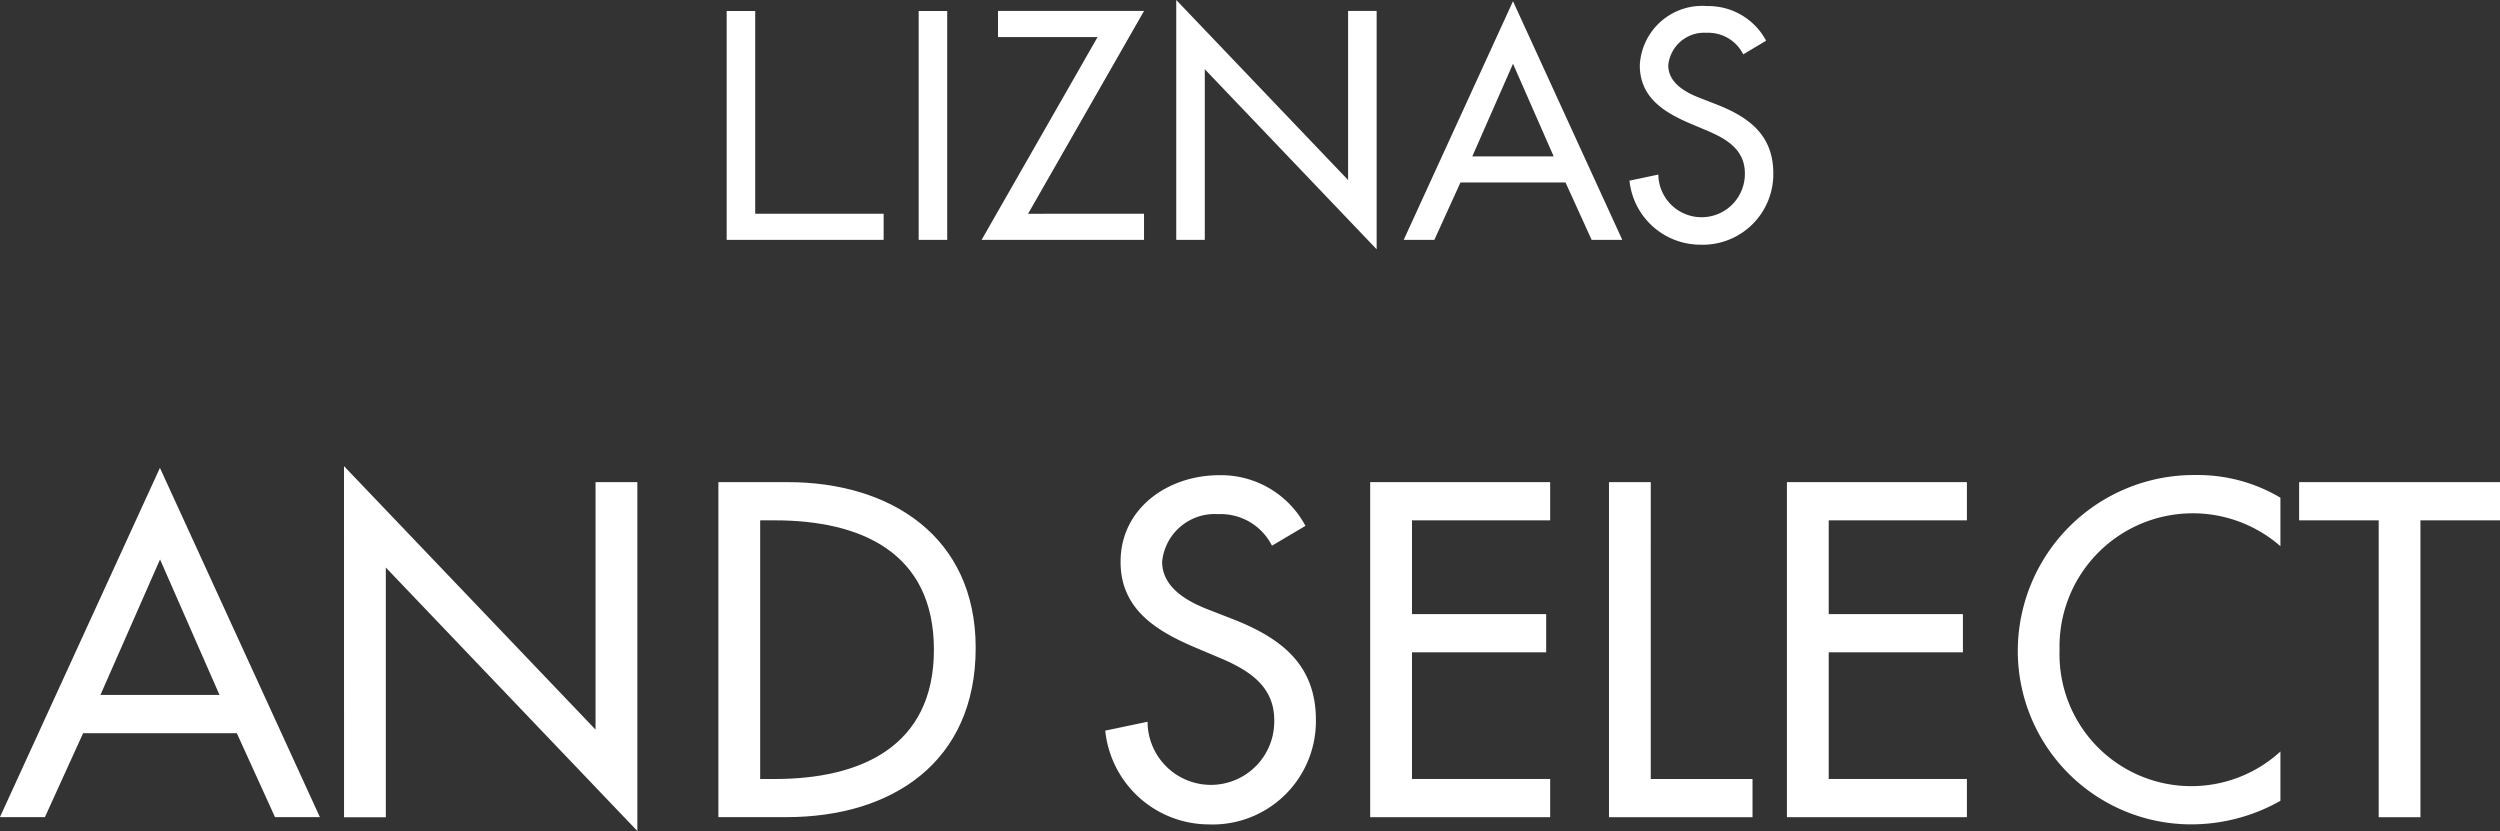 <svg xmlns="http://www.w3.org/2000/svg" width="130" height="43.212" viewBox="0 0 130 43.212">
  <rect x="0" y="0" width="130" height="43.212" fill="#333333" stroke="none"/>
  <g id="グループ_4857" data-name="グループ 4857" transform="translate(-93.904 -486.077)">
    <g id="グループ_4843" data-name="グループ 4843" transform="translate(93.904 510.317)">
      <g id="グループ_4842" data-name="グループ 4842">
        <path id="パス_6331" data-name="パス 6331" d="M98.226,530.5l-1.987,4.367H93.9l8.32-18.163,8.319,18.163h-2.334l-1.987-4.367Zm4-9.035-3.1,7.048h6.193Z" transform="translate(-93.904 -516.615)" fill="#fff"/>
        <path id="パス_6332" data-name="パス 6332" d="M117.746,516.584l13.08,13.7V517.415H133v18.141l-13.079-13.7v12.987h-2.173Z" transform="translate(-99.858 -516.584)" fill="#fff"/>
        <path id="パス_6333" data-name="パス 6333" d="M141.959,517.692h3.605c5.338,0,9.774,2.82,9.774,8.62,0,5.938-4.344,8.8-9.844,8.8h-3.535Zm2.172,15.437h.762c4.437,0,8.273-1.664,8.273-6.725,0-5.084-3.836-6.725-8.273-6.725h-.762Z" transform="translate(-104.602 -516.861)" fill="#fff"/>
        <path id="パス_6334" data-name="パス 6334" d="M176.561,520.874a2.986,2.986,0,0,0-2.8-1.641,2.747,2.747,0,0,0-2.912,2.473c0,1.363,1.34,2.08,2.426,2.5l1.248.485c2.473.971,4.322,2.334,4.322,5.246a5.371,5.371,0,0,1-5.569,5.43,5.43,5.43,0,0,1-5.385-4.876l2.2-.462a3.294,3.294,0,1,0,6.587-.092c0-1.872-1.5-2.681-3-3.3l-1.2-.508c-1.987-.855-3.79-1.987-3.79-4.414,0-2.819,2.5-4.507,5.13-4.507a4.97,4.97,0,0,1,4.483,2.635Z" transform="translate(-110.418 -516.738)" fill="#fff"/>
        <path id="パス_6335" data-name="パス 6335" d="M185.669,517.692h9.359v1.987h-7.186v4.876h6.978v1.987h-6.978v6.586h7.186v1.987h-9.359Z" transform="translate(-114.419 -516.861)" fill="#fff"/>
        <path id="パス_6336" data-name="パス 6336" d="M203.891,533.129h5.292v1.987h-7.464V517.692h2.173Z" transform="translate(-118.052 -516.861)" fill="#fff"/>
        <path id="パス_6337" data-name="パス 6337" d="M213.578,517.692h9.359v1.987h-7.186v4.876h6.978v1.987h-6.978v6.586h7.186v1.987h-9.359Z" transform="translate(-120.658 -516.861)" fill="#fff"/>
        <path id="パス_6338" data-name="パス 6338" d="M241.991,520.9a6.929,6.929,0,0,0-11.485,5.407,6.856,6.856,0,0,0,11.485,5.269v2.564a9.425,9.425,0,0,1-4.575,1.225,9.019,9.019,0,0,1-9.082-8.99A9.158,9.158,0,0,1,237.6,517.2a8.409,8.409,0,0,1,4.391,1.179Z" transform="translate(-123.409 -516.738)" fill="#fff"/>
        <path id="パス_6339" data-name="パス 6339" d="M254.141,535.116H251.97V519.679h-4.137v-1.987h10.445v1.987h-4.137Z" transform="translate(-128.278 -516.861)" fill="#fff"/>
      </g>
    </g>
    <g id="グループ_4844" data-name="グループ 4844" transform="translate(131.691 486.077)">
      <path id="パス_6340" data-name="パス 6340" d="M143.042,497.381h6.678v1.358h-8.162v-11.9h1.484Z" transform="translate(-141.558 -486.266)" fill="#fff"/>
      <path id="パス_6341" data-name="パス 6341" d="M156.349,498.739h-1.484v-11.9h1.484Z" transform="translate(-144.881 -486.266)" fill="#fff"/>
      <path id="パス_6342" data-name="パス 6342" d="M167.672,497.381v1.358h-8.446l6.031-10.546h-5.178v-1.357h7.594l-6.031,10.546Z" transform="translate(-145.97 -486.266)" fill="#fff"/>
      <path id="パス_6343" data-name="パス 6343" d="M172.718,486.077l8.936,9.362v-8.793h1.484v12.393l-8.936-9.362v8.873h-1.484Z" transform="translate(-149.34 -486.077)" fill="#fff"/>
      <path id="パス_6344" data-name="パス 6344" d="M191.434,495.586l-1.357,2.985h-1.594l5.683-12.409,5.683,12.409h-1.594l-1.358-2.985Zm2.732-6.172-2.116,4.815h4.231Z" transform="translate(-153.277 -486.098)" fill="#fff"/>
      <path id="パス_6345" data-name="パス 6345" d="M210.047,489.008a2.039,2.039,0,0,0-1.91-1.121,1.877,1.877,0,0,0-1.99,1.689c0,.932.916,1.421,1.658,1.705l.852.332c1.69.662,2.952,1.594,2.952,3.583a3.67,3.67,0,0,1-3.8,3.71,3.709,3.709,0,0,1-3.679-3.33l1.5-.316a2.25,2.25,0,1,0,4.5-.064c0-1.278-1.026-1.831-2.052-2.258l-.822-.347c-1.357-.584-2.589-1.357-2.589-3.015a3.247,3.247,0,0,1,3.505-3.078,3.4,3.4,0,0,1,3.063,1.8Z" transform="translate(-157.184 -486.182)" fill="#fff"/>
    </g>
  </g>
</svg>
